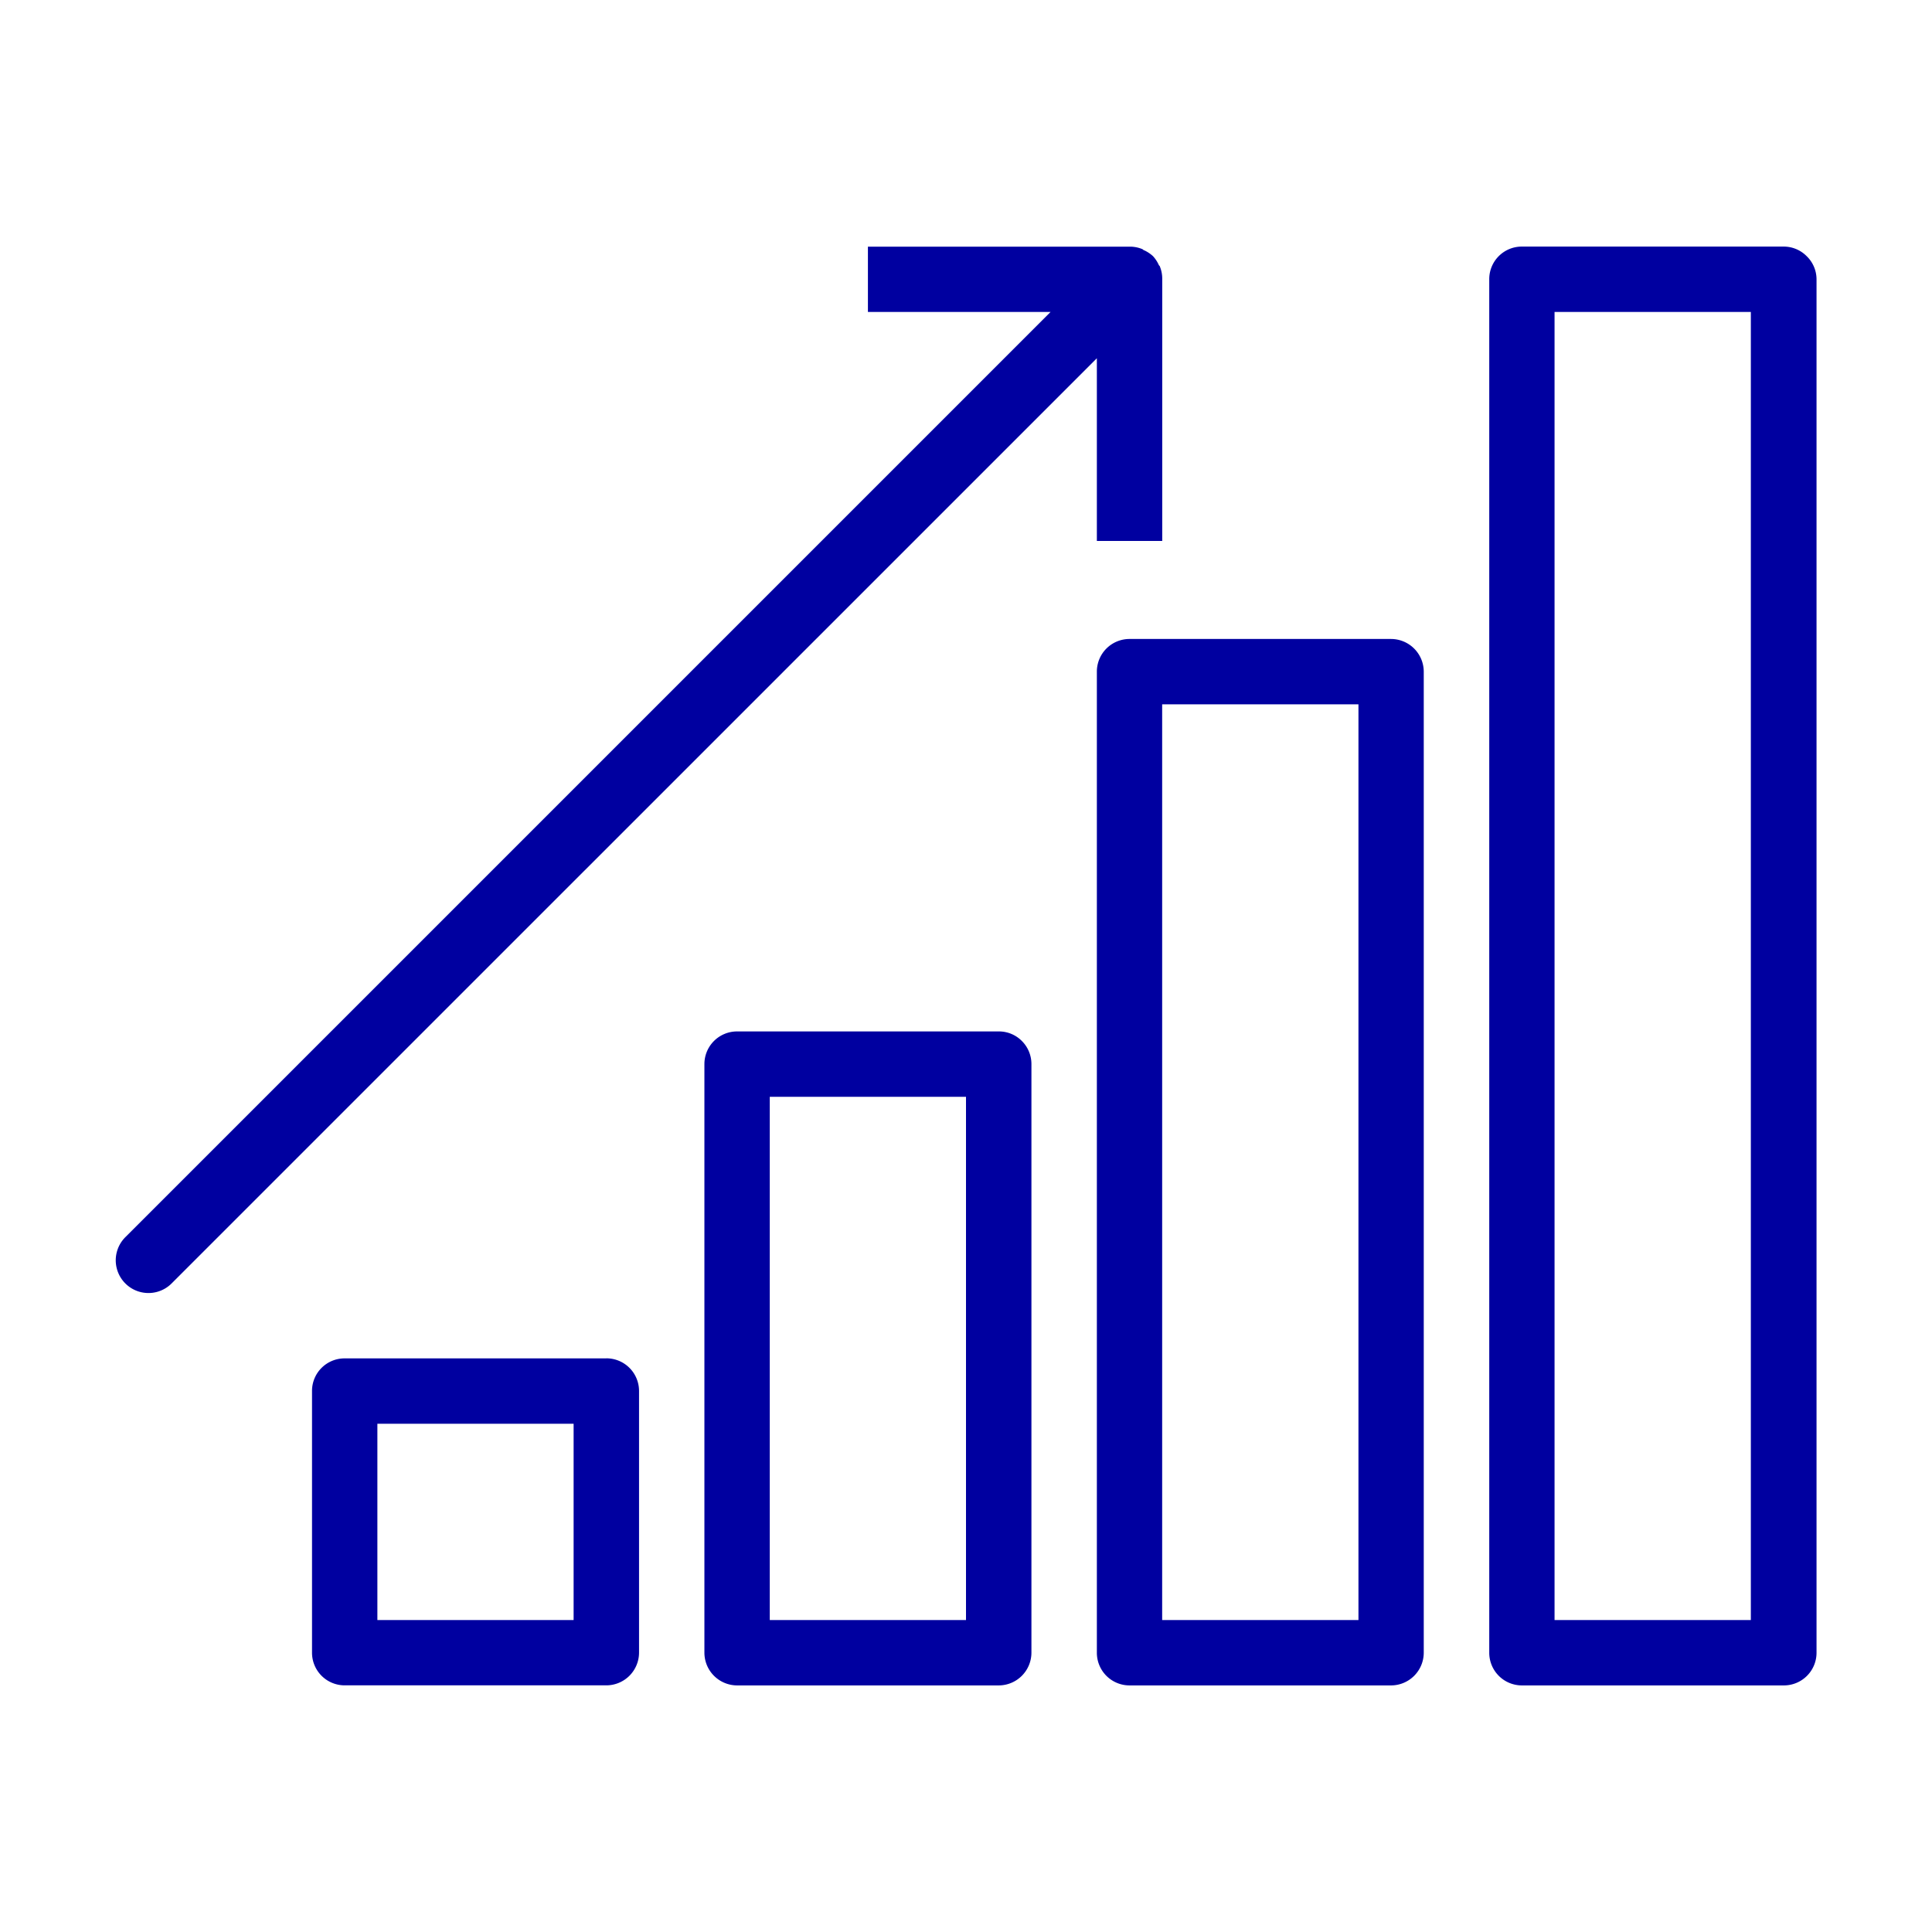 <?xml version="1.0" encoding="UTF-8"?> <svg xmlns="http://www.w3.org/2000/svg" viewBox="0 0 300 300"><title>Mars Icons</title><path d="M170.32,84h10.15V43.36a1.24,1.24,0,0,0,0-.16,5,5,0,0,0-.35-1.78c0-.1-.13-.17-.18-.27a5.16,5.16,0,0,0-.91-1.38,5.39,5.39,0,0,0-1.35-.9c-.11,0-.2-.15-.31-.19a5,5,0,0,0-1.85-.38s-.06,0-.09,0H134.77V48.44h28.36L19.46,192.11a5.08,5.08,0,0,0,7.19,7.18L170.32,55.63ZM216,99.22H175.4a5.07,5.07,0,0,0-5.08,5.08V256.63a5.07,5.07,0,0,0,5.08,5.08H216a5.09,5.09,0,0,0,5.08-5.08V104.3A5.09,5.09,0,0,0,216,99.22ZM180.46,251.56V109.37h30.48V251.56Zm-25.38-91.4H114.46a5.07,5.07,0,0,0-5.08,5.07v91.4a5.09,5.09,0,0,0,5.08,5.08h40.62a5.09,5.09,0,0,0,5.08-5.08v-91.4a5.05,5.05,0,0,0-1.49-3.59A5,5,0,0,0,155.08,160.16ZM150,251.56H119.53V170.31H150ZM94.15,210.93H53.52A5.05,5.05,0,0,0,48.45,216v40.62a5.07,5.07,0,0,0,5.07,5.08H94.15a5.09,5.09,0,0,0,5.08-5.08V216a5.07,5.07,0,0,0-5.08-5.08ZM58.6,251.56V221.08H89.07v30.48ZM280.54,39.78A5,5,0,0,0,277,38.29H236.32a5.05,5.05,0,0,0-5.07,5.07V256.63a5.07,5.07,0,0,0,5.07,5.08H277a5.07,5.07,0,0,0,5.07-5.08V43.36A5,5,0,0,0,280.54,39.78ZM241.39,251.56V48.44h30.48V251.56Z" style="fill:#0000a0"></path></svg> 